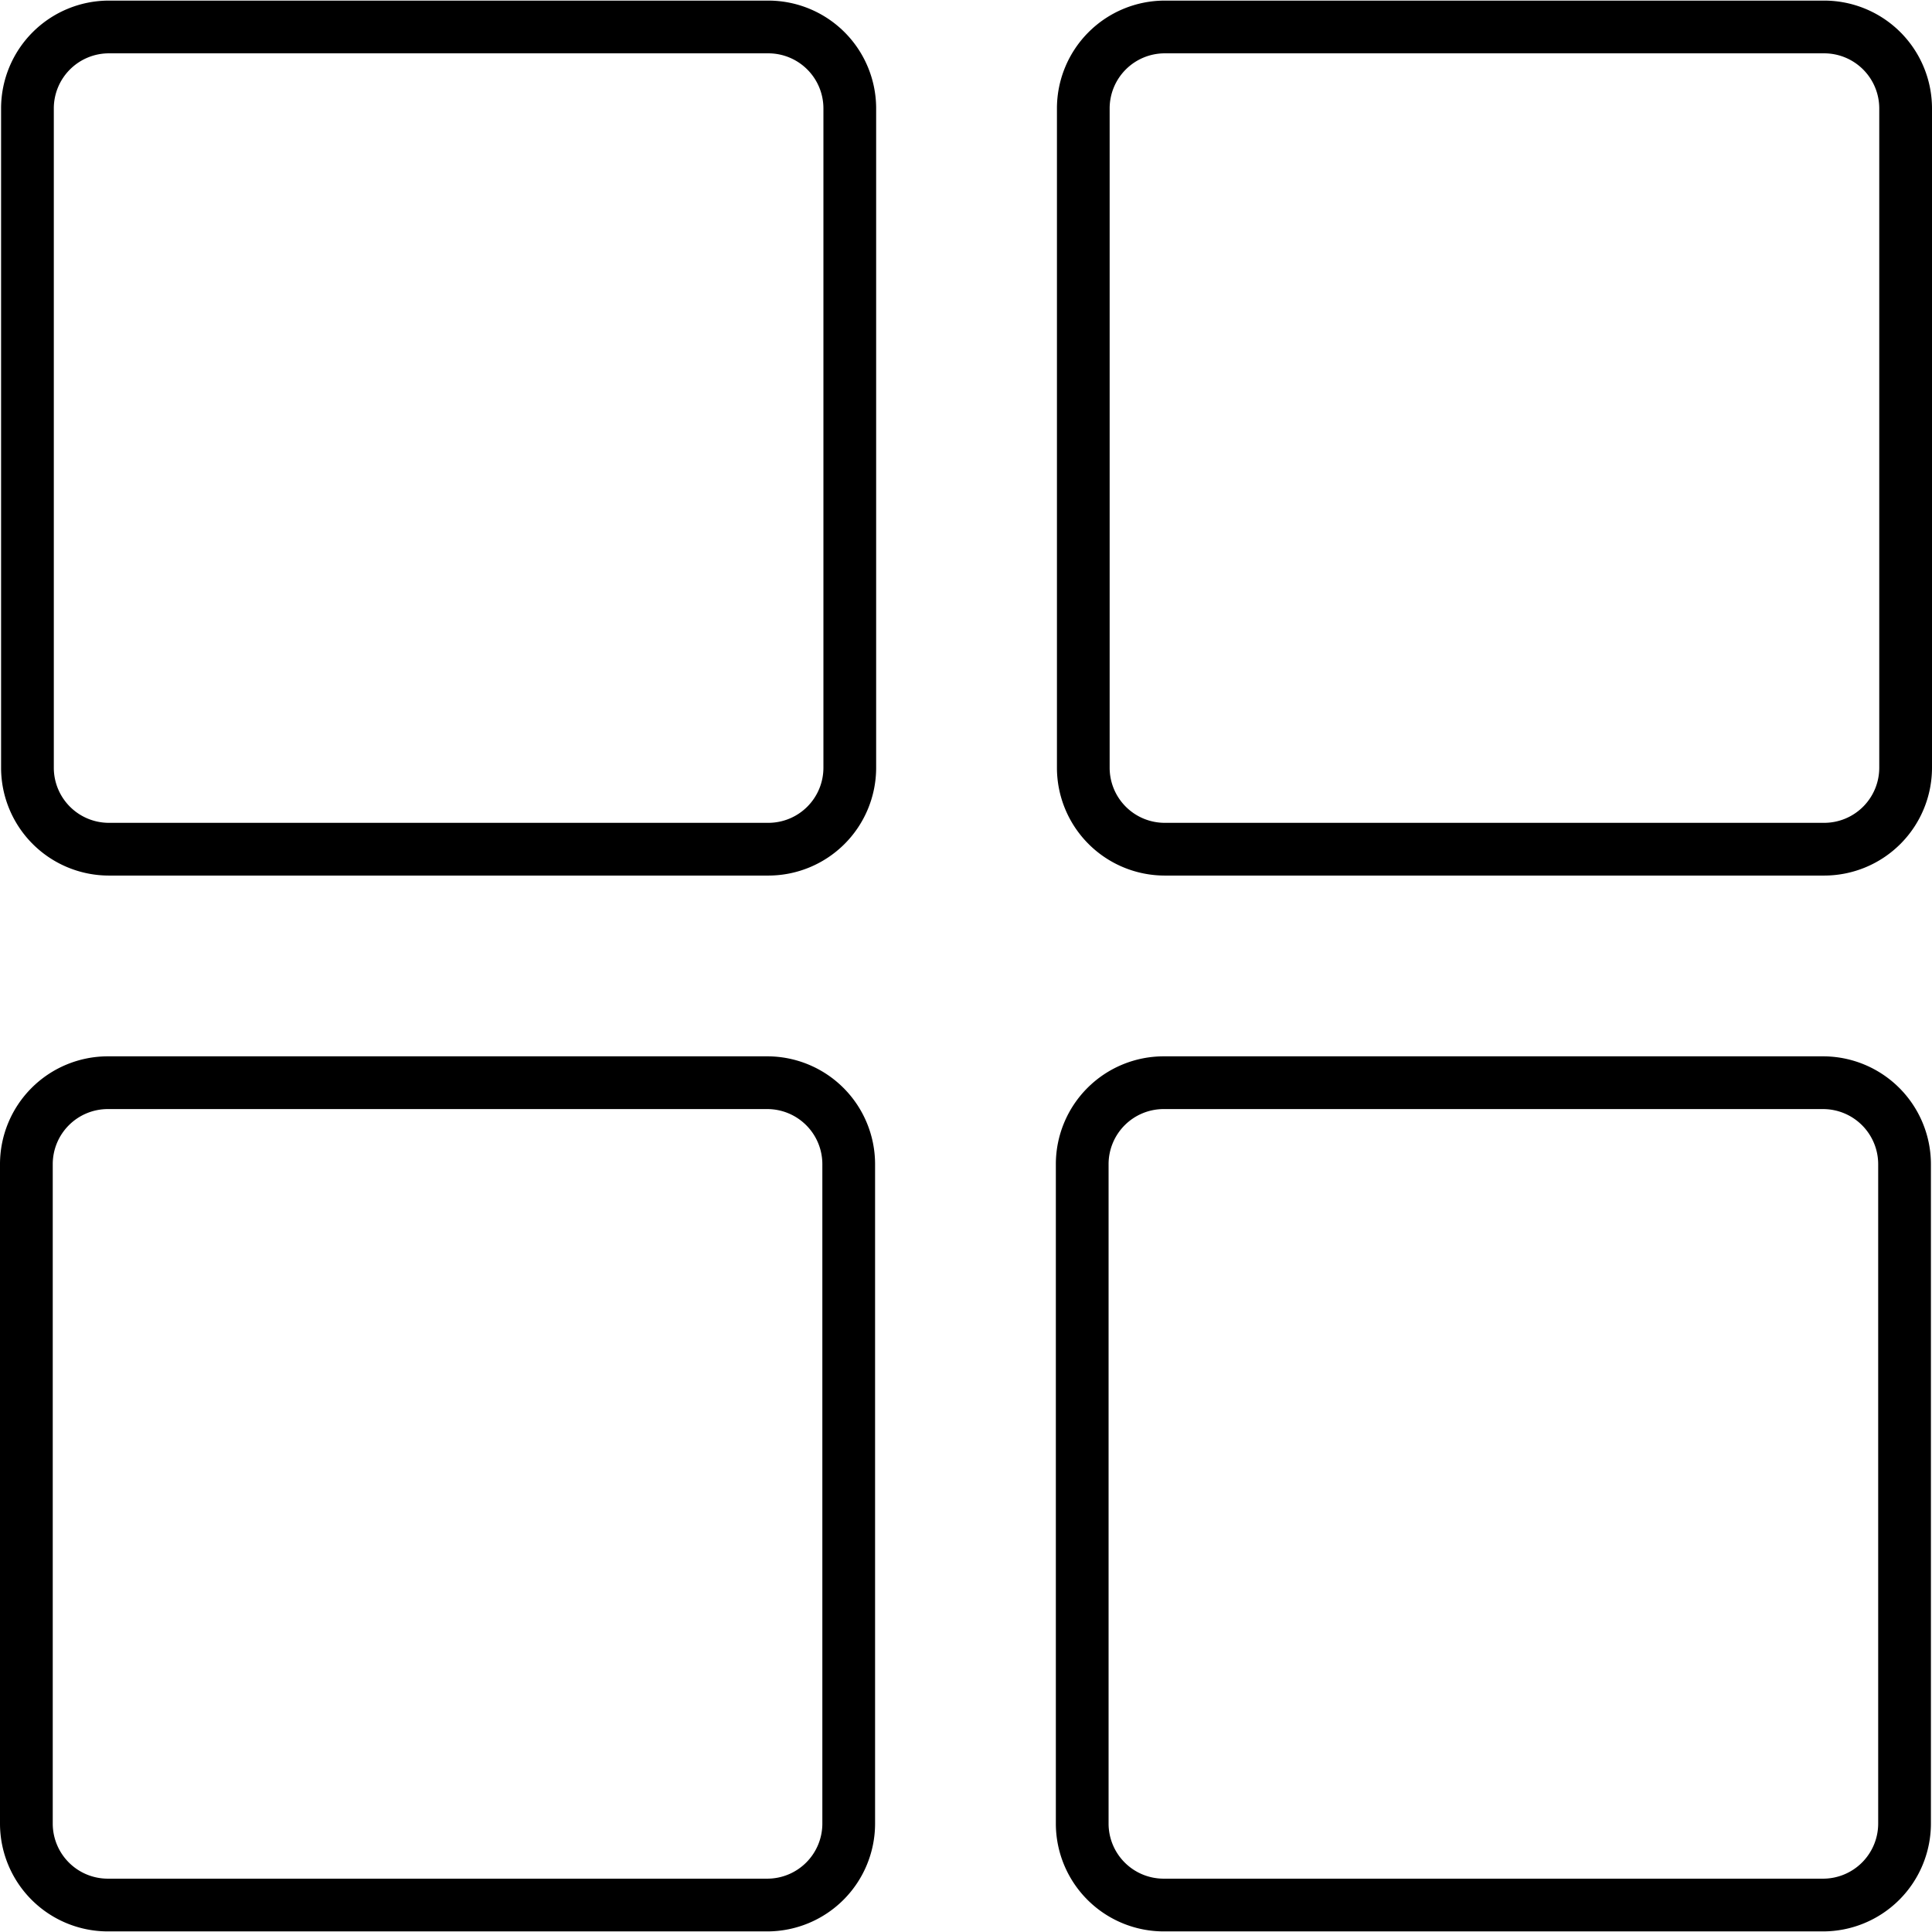 <?xml version="1.0"?>
<svg xmlns="http://www.w3.org/2000/svg" id="Layer_1" data-name="Layer 1" viewBox="0 0 512 512"><path d="M203.346,279.939H28.562A28.591,28.591,0,0,0,0,308.5V483.282a28.591,28.591,0,0,0,28.559,28.559H203.346a28.591,28.591,0,0,0,28.559-28.559V308.5A28.591,28.591,0,0,0,203.346,279.939Zm14.585,203.343a14.6,14.6,0,0,1-14.585,14.584H28.562a14.6,14.6,0,0,1-14.584-14.584V308.5a14.6,14.6,0,0,1,14.584-14.584H203.346A14.6,14.6,0,0,1,217.931,308.5Z"/><path d="M483.126,279.939H308.37A28.591,28.591,0,0,0,279.811,308.5V483.282a28.592,28.592,0,0,0,28.559,28.559H483.126a28.606,28.606,0,0,0,28.587-28.559V308.5A28.6,28.6,0,0,0,483.126,279.939Zm14.613,203.343a14.615,14.615,0,0,1-14.613,14.584H308.37a14.6,14.6,0,0,1-14.584-14.584V308.5a14.6,14.6,0,0,1,14.584-14.584H483.126A14.615,14.615,0,0,1,497.739,308.5Z"/><path d="M203.63.159H28.846A28.591,28.591,0,0,0,.287,28.718V203.474a28.591,28.591,0,0,0,28.559,28.559H203.63a28.591,28.591,0,0,0,28.559-28.559V28.718A28.592,28.592,0,0,0,203.63.159Zm14.584,203.315a14.6,14.6,0,0,1-14.584,14.585H28.846a14.6,14.6,0,0,1-14.585-14.585V28.718A14.6,14.6,0,0,1,28.846,14.134H203.63a14.6,14.6,0,0,1,14.584,14.584Z"/><path d="M483.438.159H308.653A28.591,28.591,0,0,0,280.1,28.718V203.474a28.59,28.59,0,0,0,28.558,28.559H483.438A28.591,28.591,0,0,0,512,203.474V28.718A28.592,28.592,0,0,0,483.438.159Zm14.584,203.315a14.6,14.6,0,0,1-14.584,14.585H308.653a14.6,14.6,0,0,1-14.584-14.585V28.718a14.6,14.6,0,0,1,14.584-14.584H483.438a14.6,14.6,0,0,1,14.584,14.584Z"/></svg>
